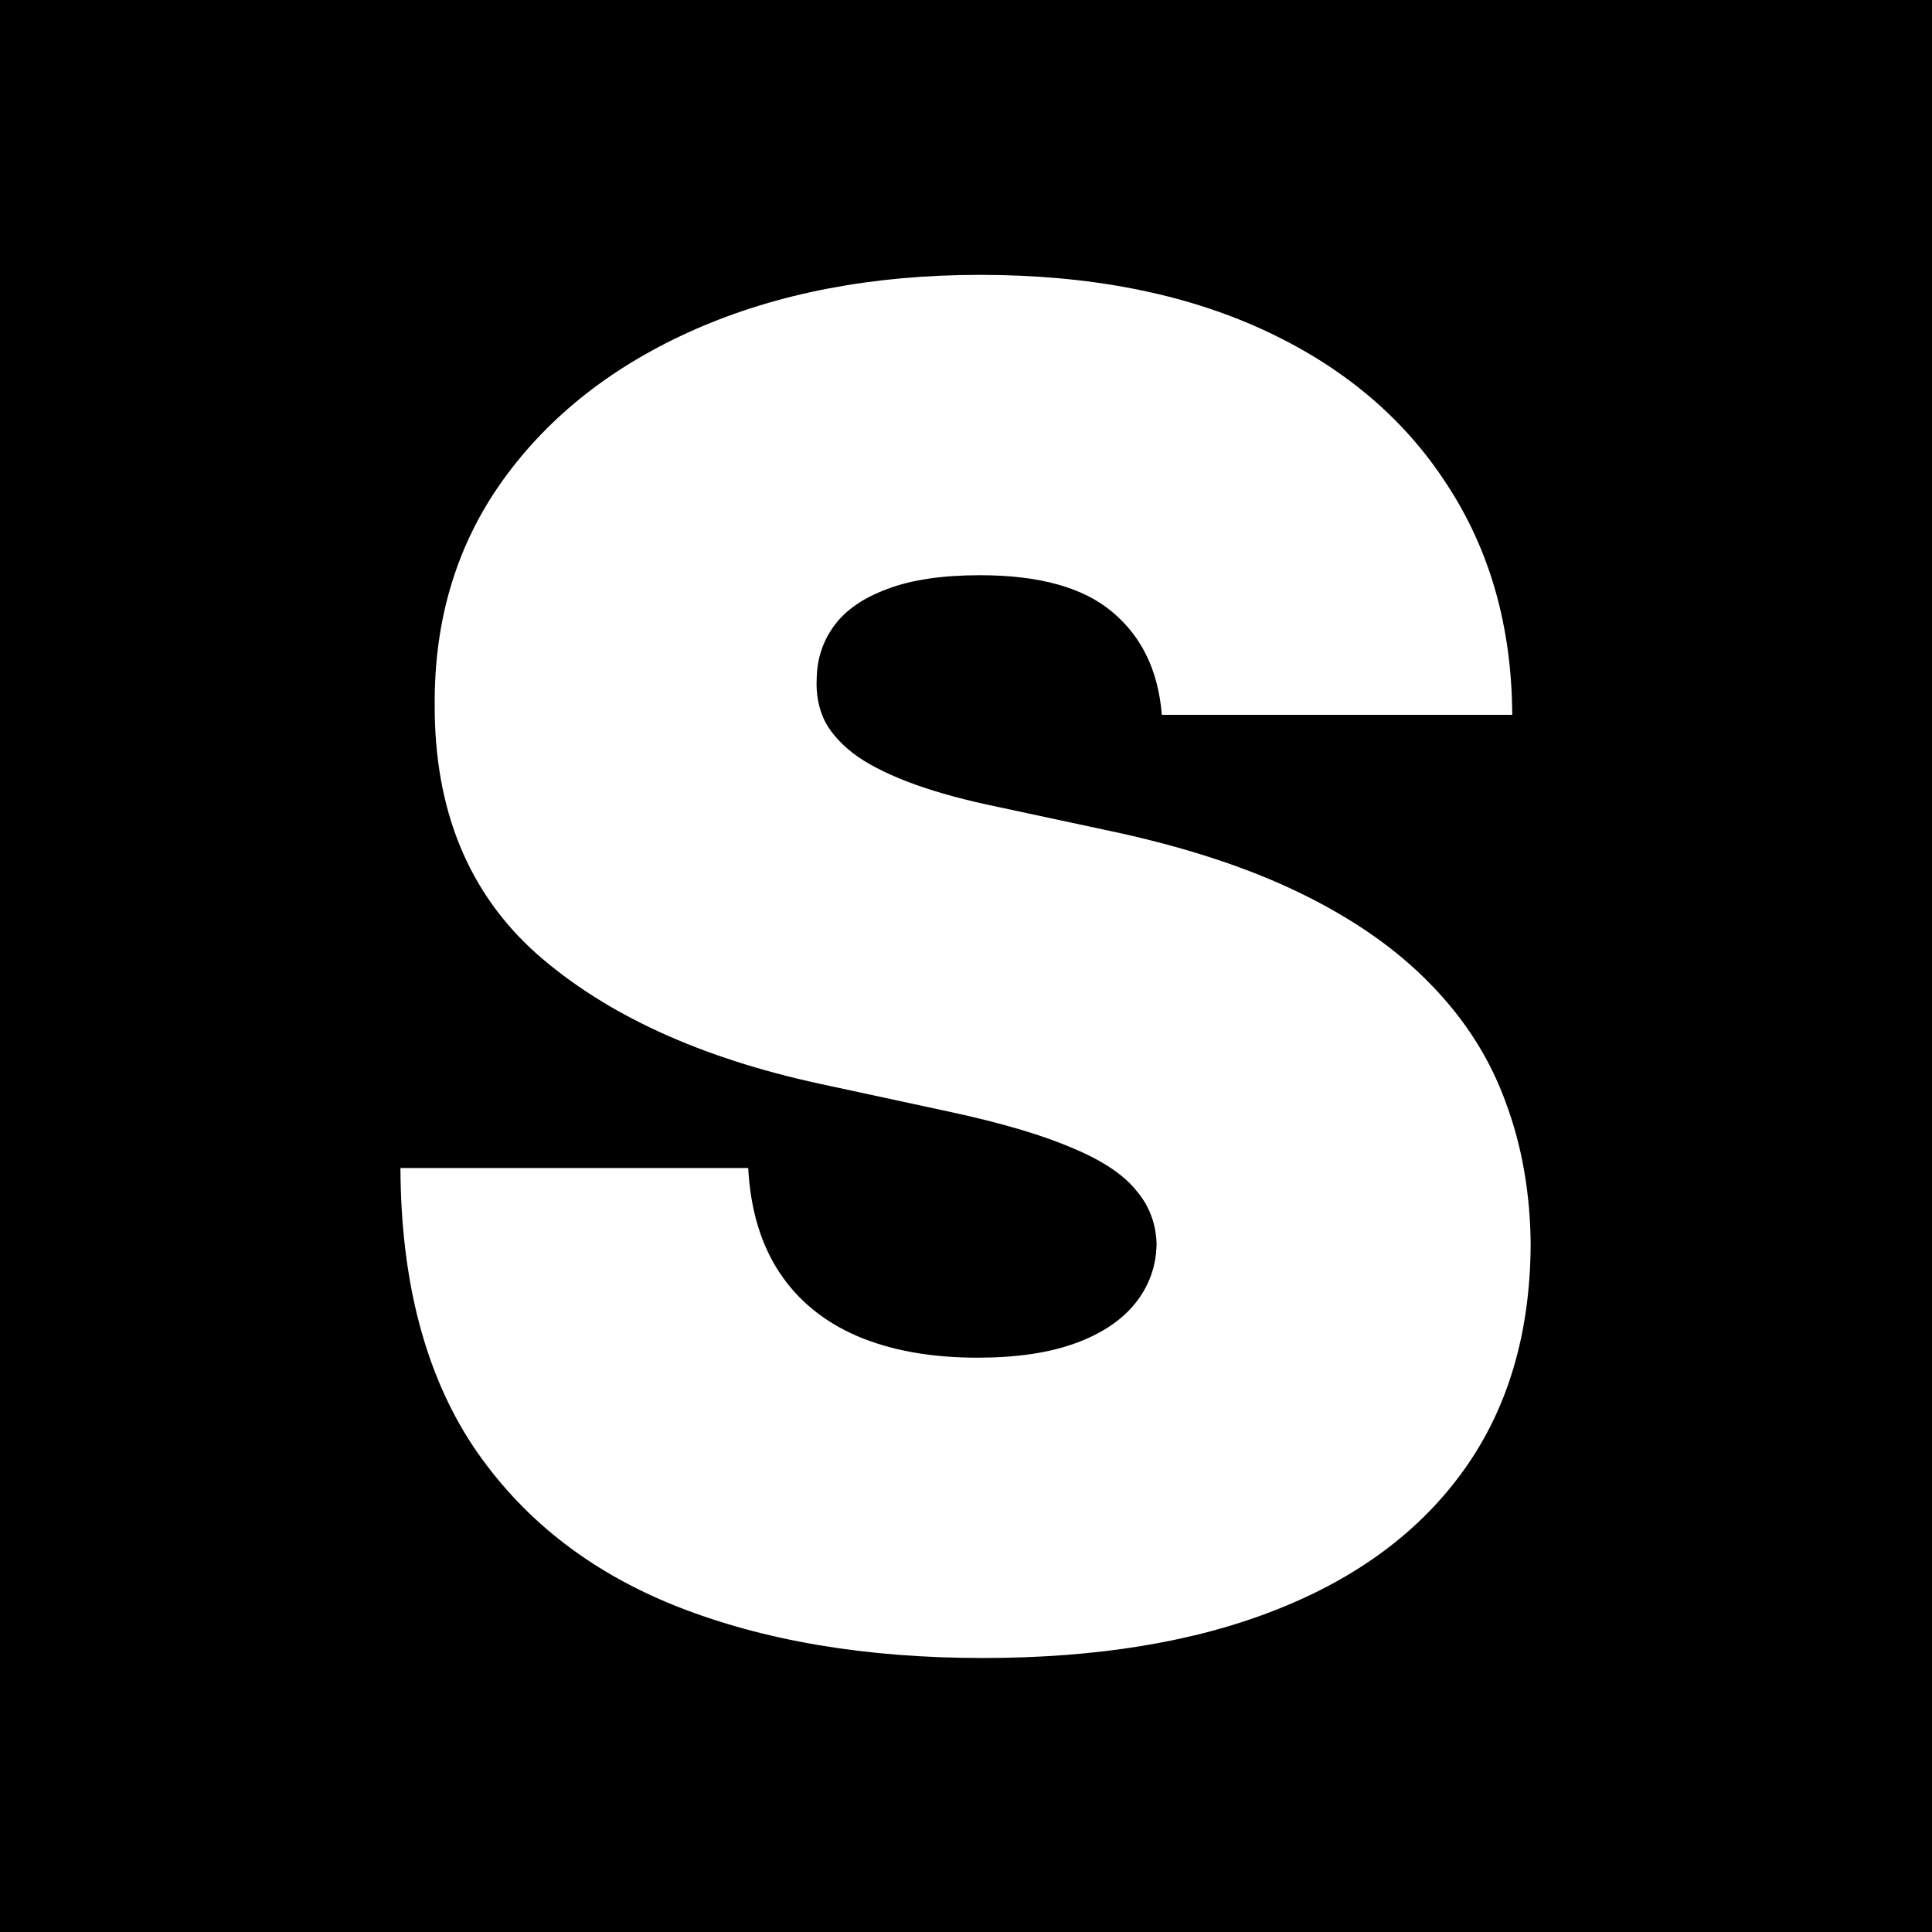 <svg width="100" height="100" viewBox="0 0 100 100" fill="none" xmlns="http://www.w3.org/2000/svg">
<rect x="0" y="0" width="100" height="100" fill="#808080" stroke="none"/>
<g clip-path="url(#clip0_140_2)">
<rect width="100" height="100" fill="black"/>
<path d="M60.136 37C59.955 34.727 59.102 32.955 57.58 31.682C56.08 30.409 53.795 29.773 50.727 29.773C48.773 29.773 47.17 30.011 45.92 30.489C44.693 30.943 43.784 31.568 43.193 32.364C42.602 33.159 42.295 34.068 42.273 35.091C42.227 35.932 42.375 36.693 42.716 37.375C43.08 38.034 43.648 38.636 44.42 39.182C45.193 39.705 46.182 40.182 47.386 40.614C48.591 41.045 50.023 41.432 51.682 41.773L57.409 43C61.273 43.818 64.579 44.898 67.329 46.239C70.079 47.58 72.329 49.159 74.079 50.977C75.829 52.773 77.114 54.795 77.932 57.045C78.773 59.295 79.204 61.75 79.227 64.409C79.204 69 78.057 72.886 75.784 76.068C73.511 79.25 70.261 81.671 66.034 83.329C61.83 84.989 56.773 85.818 50.864 85.818C44.795 85.818 39.5 84.921 34.977 83.125C30.477 81.329 26.977 78.568 24.477 74.841C22 71.091 20.75 66.296 20.727 60.455H38.727C38.841 62.591 39.375 64.386 40.33 65.841C41.284 67.296 42.625 68.398 44.352 69.148C46.102 69.898 48.182 70.273 50.591 70.273C52.614 70.273 54.307 70.023 55.67 69.523C57.034 69.023 58.068 68.329 58.773 67.443C59.477 66.557 59.841 65.546 59.864 64.409C59.841 63.341 59.489 62.409 58.807 61.614C58.148 60.795 57.057 60.068 55.534 59.432C54.011 58.773 51.955 58.159 49.364 57.591L42.409 56.091C36.227 54.75 31.352 52.511 27.784 49.375C24.239 46.216 22.477 41.909 22.5 36.455C22.477 32.023 23.659 28.148 26.046 24.829C28.454 21.489 31.784 18.886 36.034 17.023C40.307 15.159 45.205 14.227 50.727 14.227C56.364 14.227 61.239 15.171 65.352 17.057C69.466 18.943 72.636 21.602 74.864 25.034C77.114 28.443 78.25 32.432 78.273 37H60.136Z" fill="white"/>
</g>
<defs>
<clipPath id="clip0_140_2">
<rect width="100" height="100" fill="white"/>
</clipPath>
</defs>
</svg>
